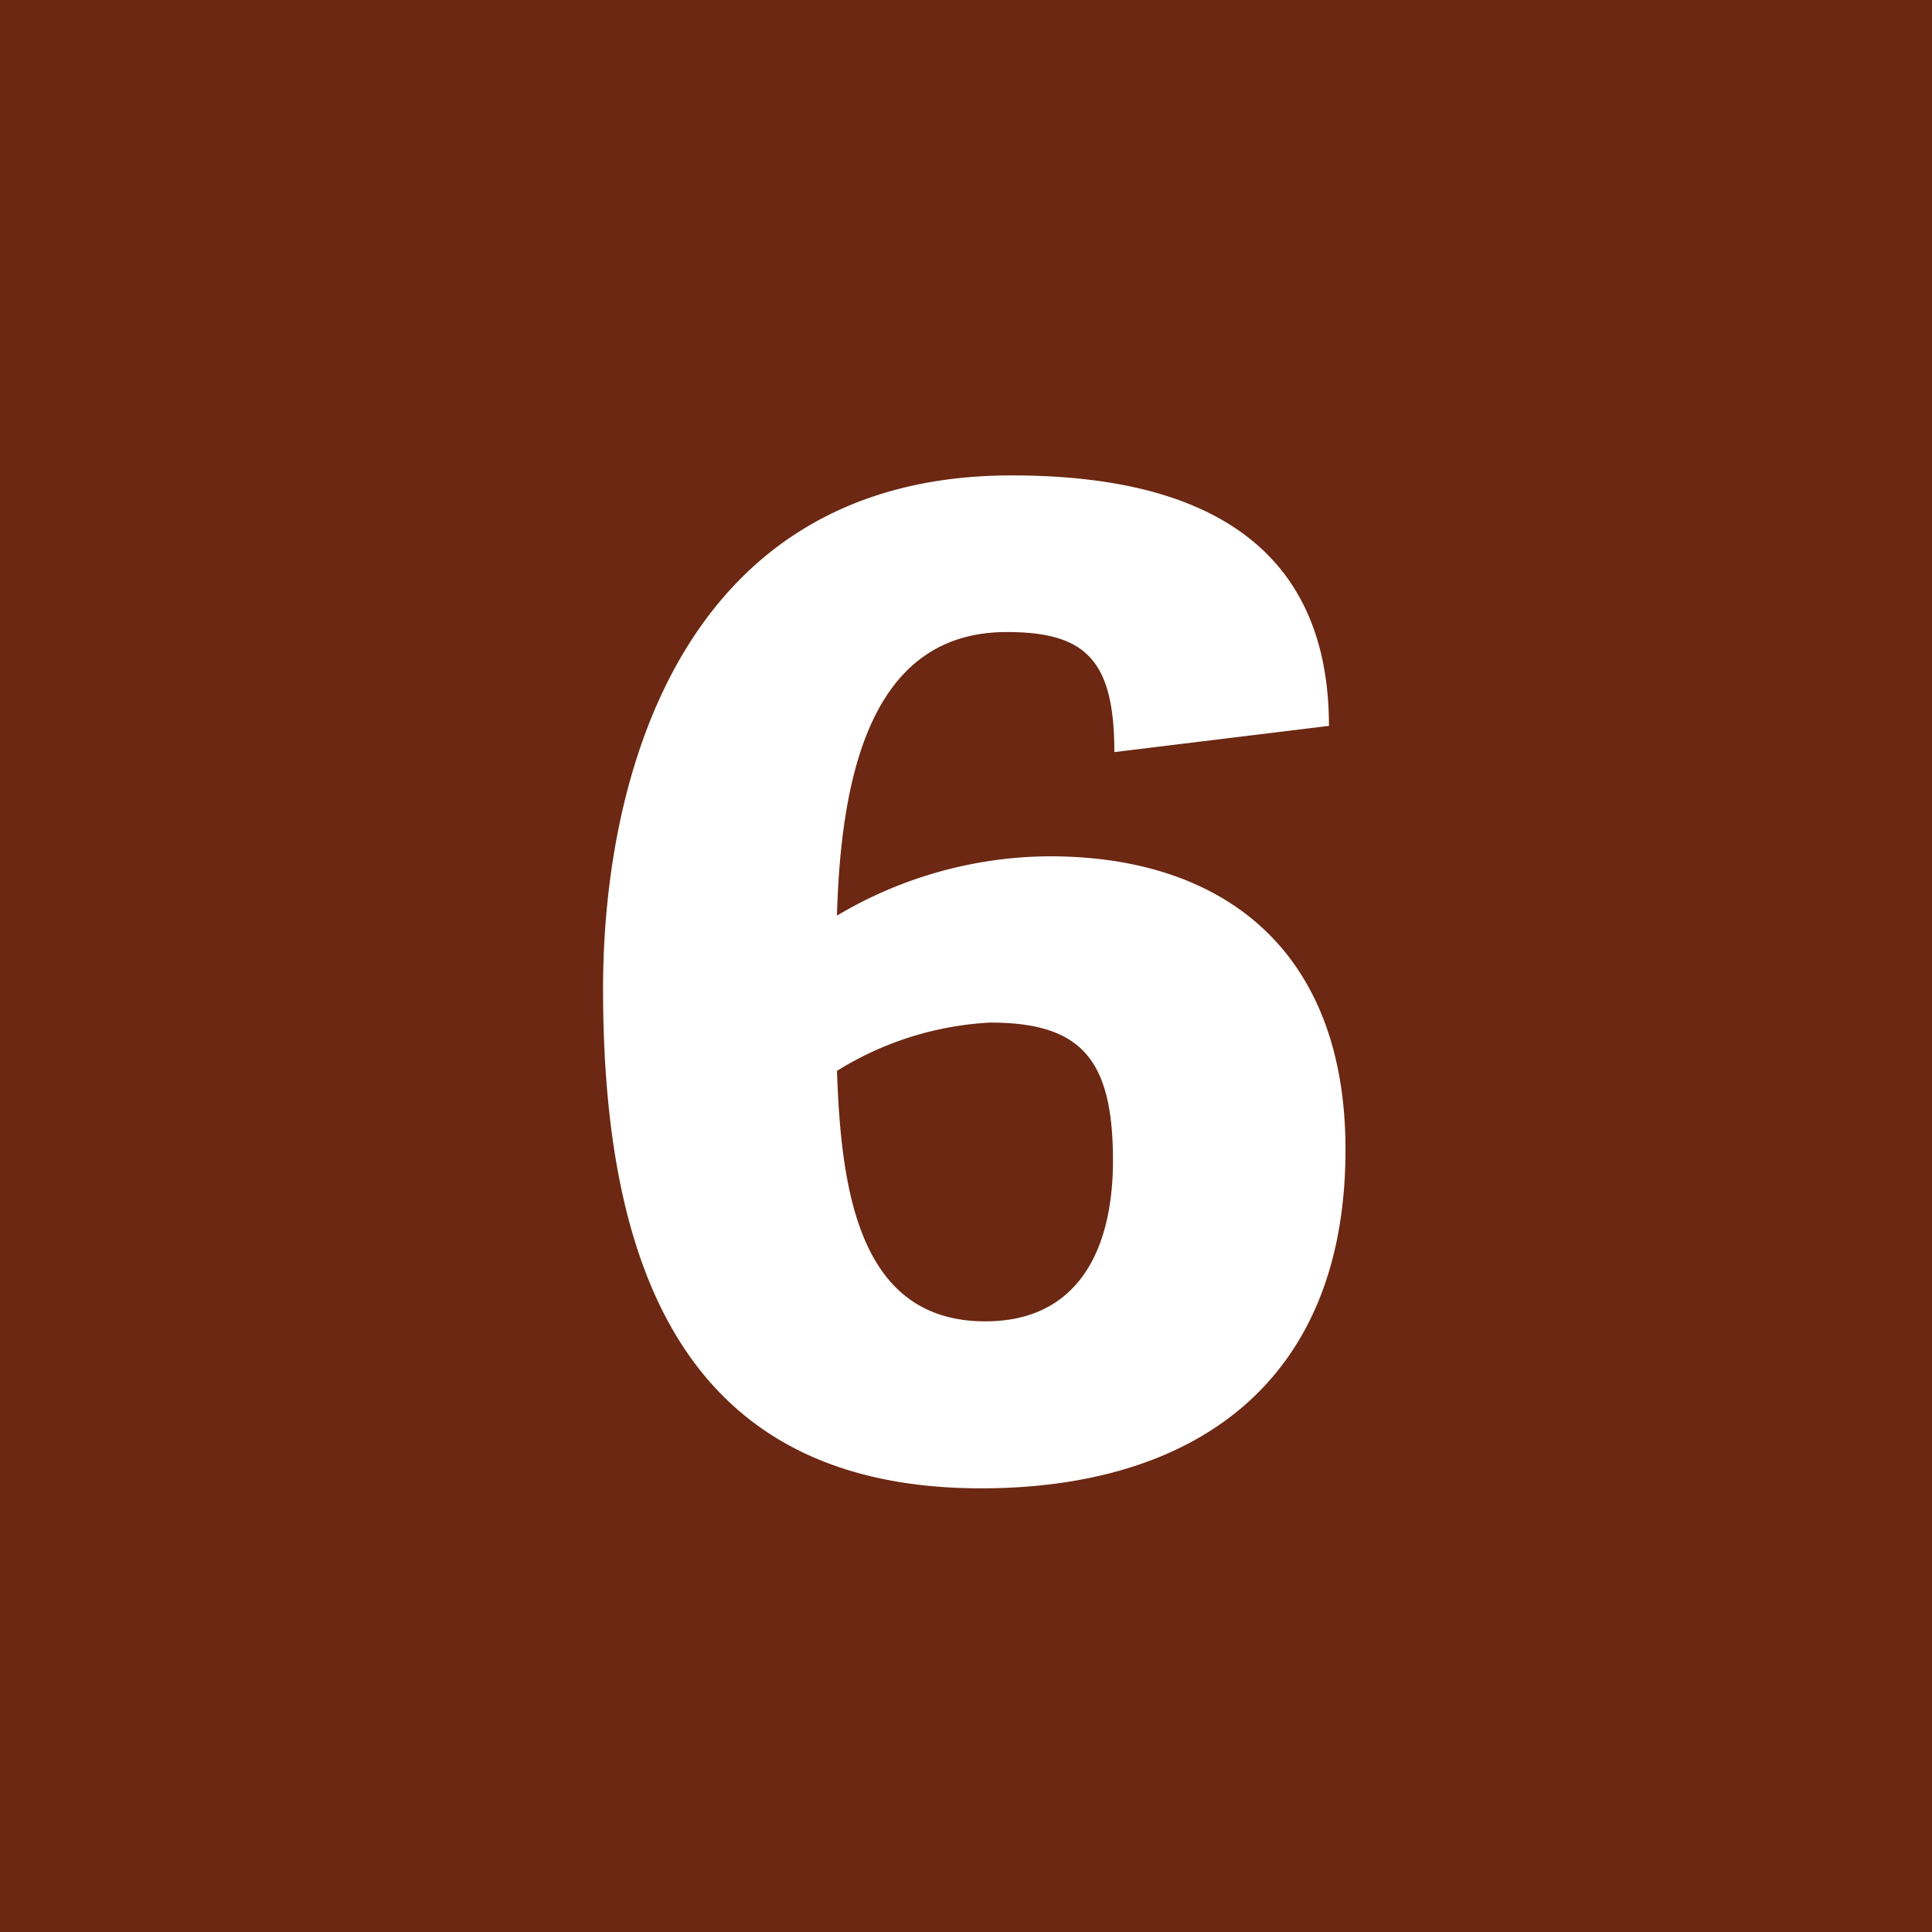<svg id="Layer_1" data-name="Layer 1" xmlns="http://www.w3.org/2000/svg" viewBox="0 0 28 28"><defs><style>.cls-1{fill:#6c2812;}.cls-2{fill:#fff;}</style></defs><title>PRIMER-red-6</title><rect class="cls-1" width="28" height="28"/><path class="cls-2" d="M16.15,10.9c0-1.34-.42-1.74-1.56-1.74-1.89,0-2.4,1.91-2.46,4.11a6.08,6.08,0,0,1,3.08-.86c2.55,0,4.29,1.39,4.29,4.25,0,3.43-2.25,4.91-5.28,4.91-4.27,0-5.48-3.15-5.48-7.24,0-3.12,1.17-7.44,5.92-7.44,2.07,0,4.6.55,4.6,3.63Zm-1.87,8.25c1.36,0,1.85-1.06,1.85-2.33,0-1.47-.46-2-1.78-2a4.65,4.65,0,0,0-2.22.7C12.19,17.26,12.45,19.15,14.28,19.15Z"/></svg>